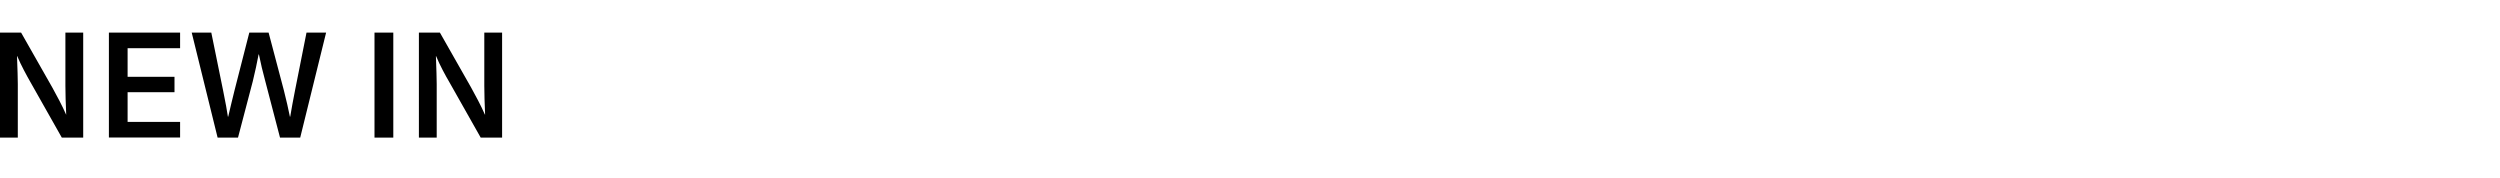 <?xml version="1.0" encoding="UTF-8"?>
<svg id="Layer_1" xmlns="http://www.w3.org/2000/svg" version="1.1" viewBox="0 0 2500 178">
  <!-- Generator: Adobe Illustrator 29.0.1, SVG Export Plug-In . SVG Version: 2.1.0 Build 192)  -->
  <path d="M0,32.6h21.1l31.2,54.9c4.2,7.6,9.9,18.1,13.8,27.1h.1c-.5-9.4-.8-23.4-.8-28.8v-53.2h17.8v105h-21.4l-31.6-55.9c-3.1-5.4-9.4-16.9-13-25.6h-.2c.5,10.8.8,25,.8,28v53.5H0V32.6Z"/>
  <path d="M108.9,32.6h71.2v15.6h-52.5v28.6h46.9v15.4h-46.9v29.7h52.5v15.6h-71.2V32.6Z"/>
  <path d="M191.7,32.6h19.6l11.8,57.9c3,14.8,3.5,18.1,4.8,26.2h.3c2-8.2,4.1-17.8,6.3-26.2l14.8-57.9h19.3l15.3,57.9c2.5,9.9,4.3,17.8,6,26.2h.3c1.5-8.2,2.7-16.2,4.8-26.2l11.5-57.9h19.6l-25.9,105h-20.2l-14.8-56.7c-2.4-8.7-4.6-18.1-6.3-26.5h-.3c-1.7,8.7-3.4,17.2-5.8,26.8l-14.8,56.4h-20.4l-25.9-105Z"/>
  <path d="M374.5,32.6h18.8v105h-18.8V32.6Z"/>
  <path d="M418.8,32.6h21.1l31.2,54.9c4.2,7.6,9.9,18.1,13.8,27.1h.2c-.5-9.4-.8-23.4-.8-28.8v-53.2h17.8v105h-21.4l-31.6-55.9c-3.2-5.4-9.5-16.9-13-25.6h-.2c.5,10.8.8,25,.8,28v53.5h-17.8V32.6Z"/>
</svg>